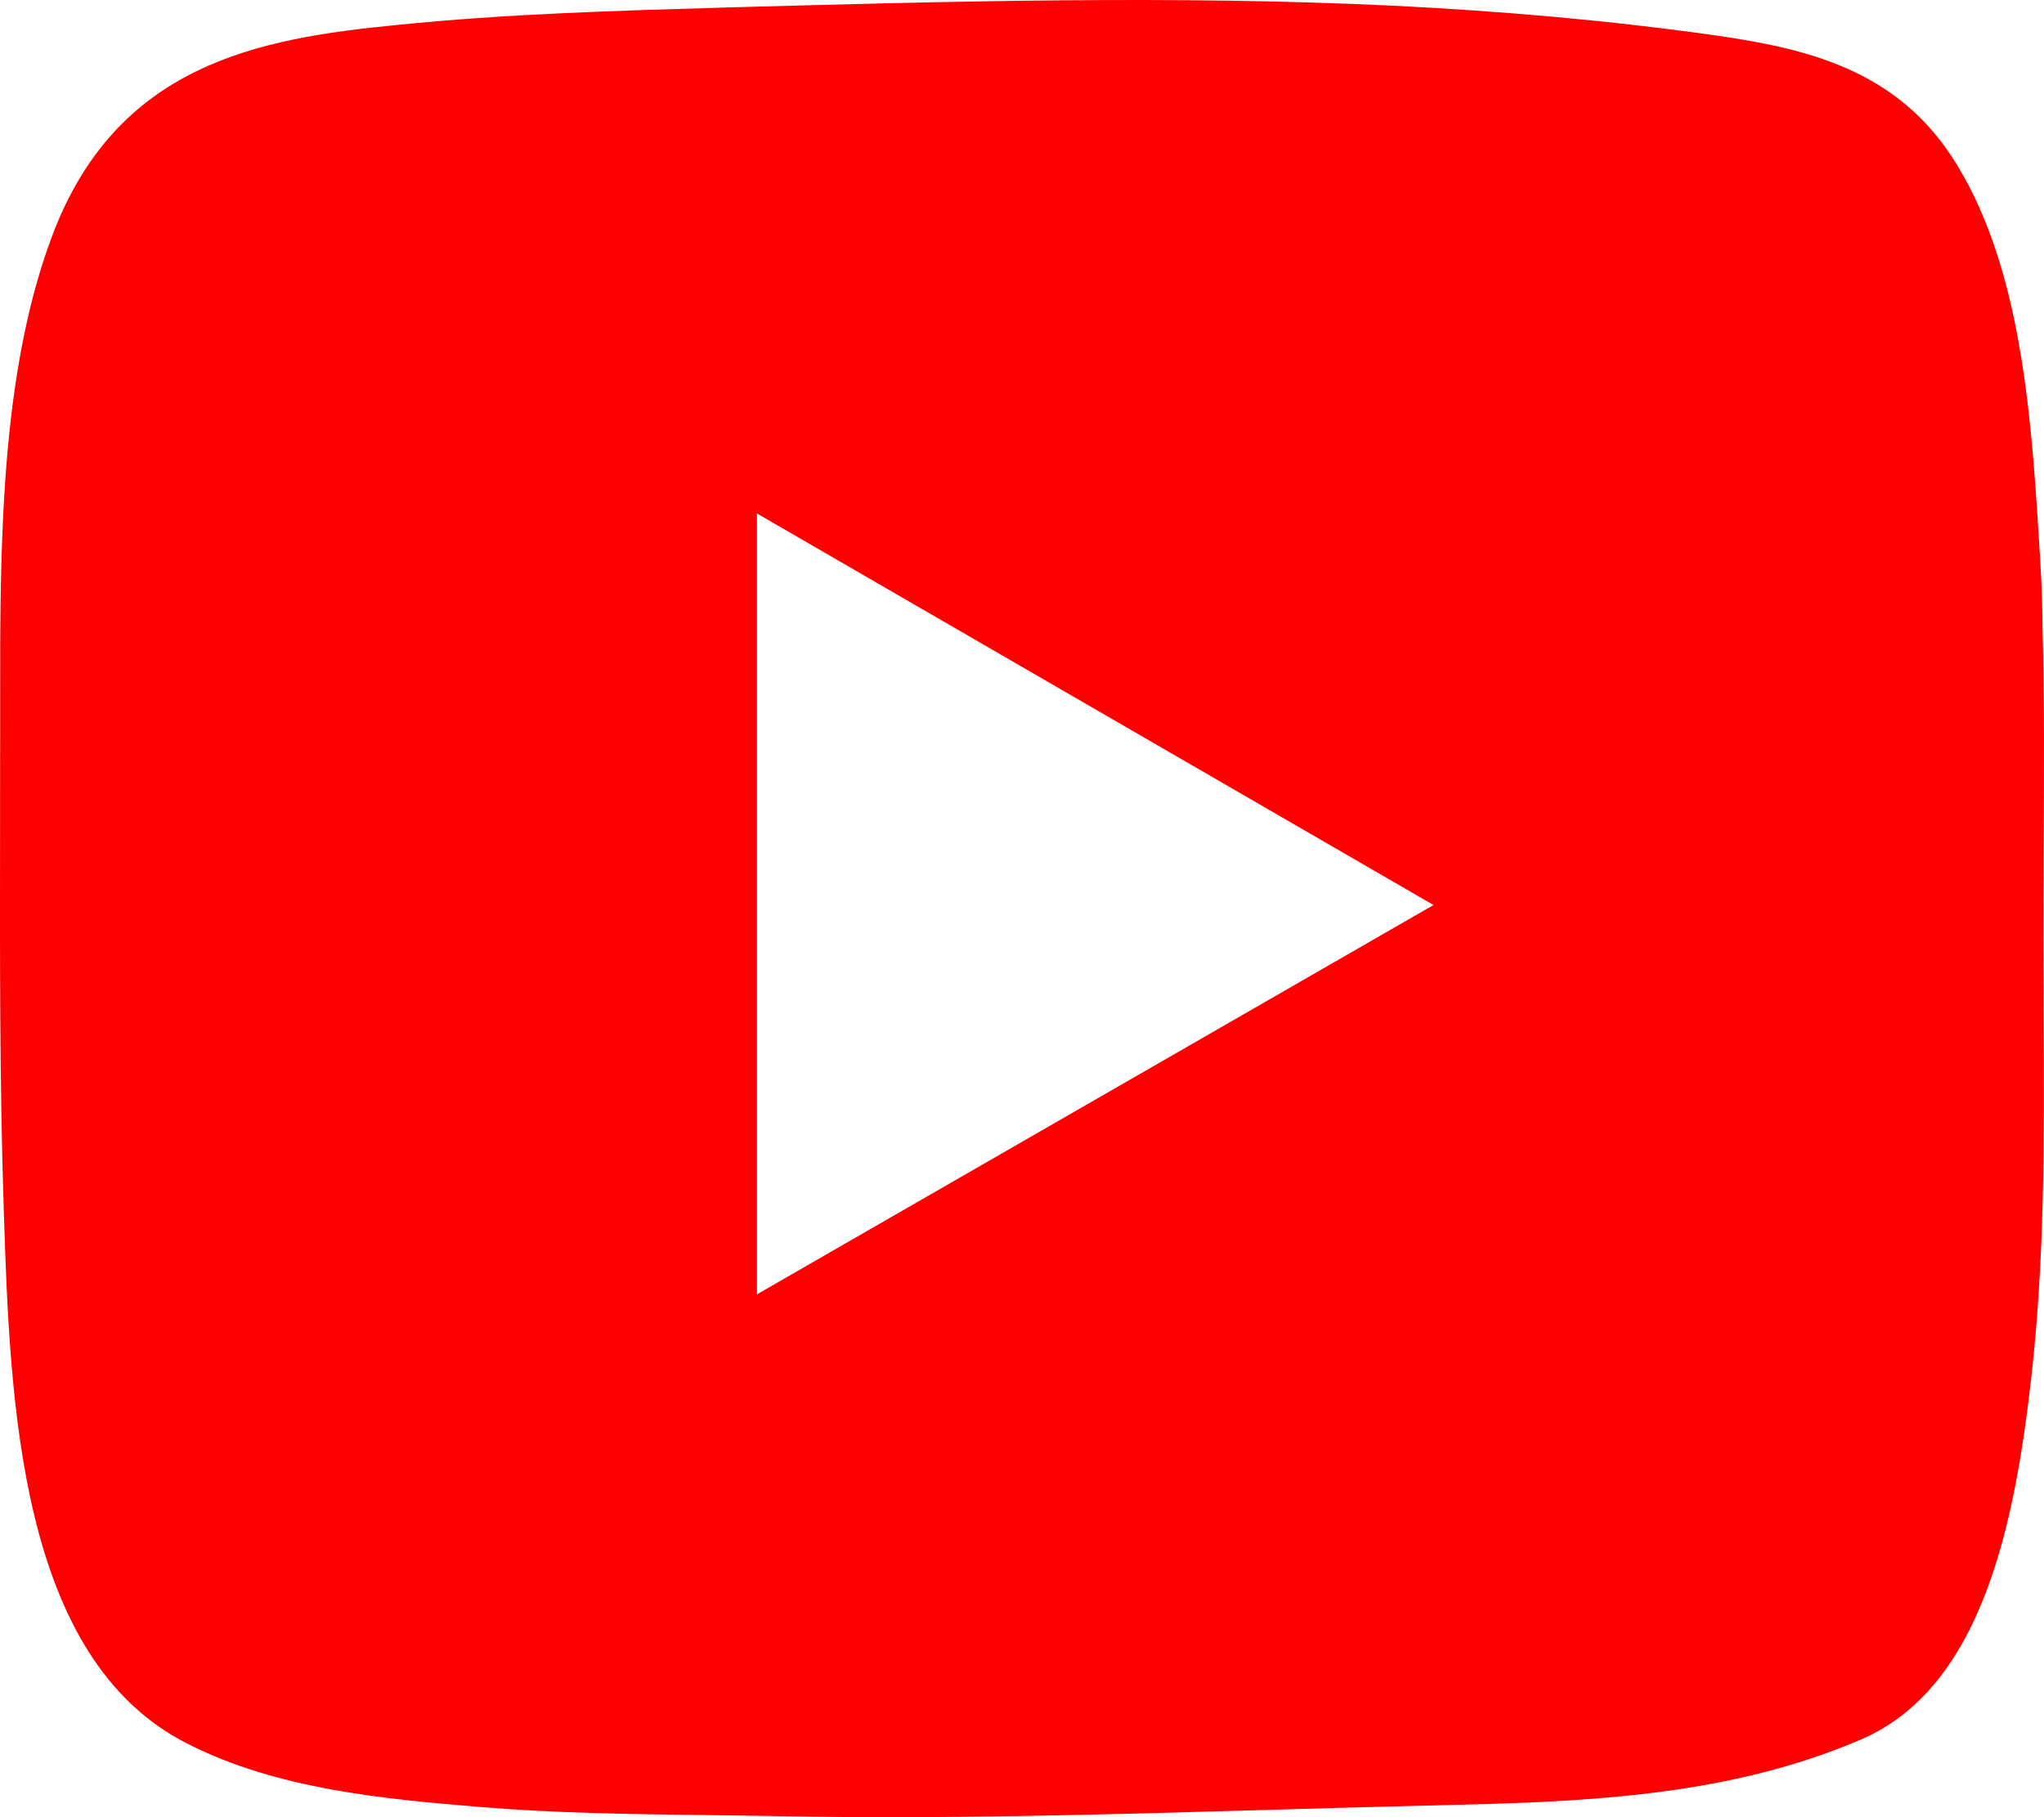 <?xml version="1.0" encoding="utf-8"?>
<svg xmlns="http://www.w3.org/2000/svg" fill="none" height="32" viewBox="0 0 36 32" width="36">
<path clip-rule="evenodd" d="M35.906 9.424C35.94 9.955 35.973 10.485 35.973 11.015C36.008 12.293 36.001 13.555 35.995 14.828C35.992 15.437 35.989 16.047 35.99 16.663C35.99 17.085 35.992 17.508 35.994 17.931C36.004 20.045 36.014 22.164 35.775 24.268C35.487 26.792 34.925 29.709 32.779 30.631C30.36 31.669 27.766 31.732 25.233 31.793C25.164 31.795 25.094 31.796 25.025 31.798C24.121 31.82 23.217 31.846 22.312 31.872C19.474 31.954 16.638 32.036 13.798 31.983C13.342 31.974 12.885 31.968 12.429 31.963C11.101 31.946 9.772 31.93 8.445 31.819C6.763 31.681 4.862 31.506 3.29 30.7C0.34 29.199 0.176 24.729 0.066 21.303C-0.005 19.093 -0.002 16.884 0.001 14.674C0.002 14.232 0.002 13.79 0.002 13.348C0.004 13.03 0.003 12.705 0.003 12.375C0.001 9.659 -0.001 6.625 0.907 4.185C2.039 1.13 4.545 0.679 6.979 0.441C8.89 0.246 10.81 0.19 12.726 0.134C12.796 0.132 12.866 0.13 12.936 0.128C16.807 0.022 20.682 -0.084 24.552 0.101C26.47 0.197 28.372 0.361 30.273 0.632C31.773 0.854 33.354 1.204 34.372 2.753C35.563 4.567 35.766 7.16 35.906 9.424ZM13.332 9.042L25.248 15.937L13.332 22.793V9.042Z" fill="#FF0000" fill-rule="evenodd"/>
</svg>